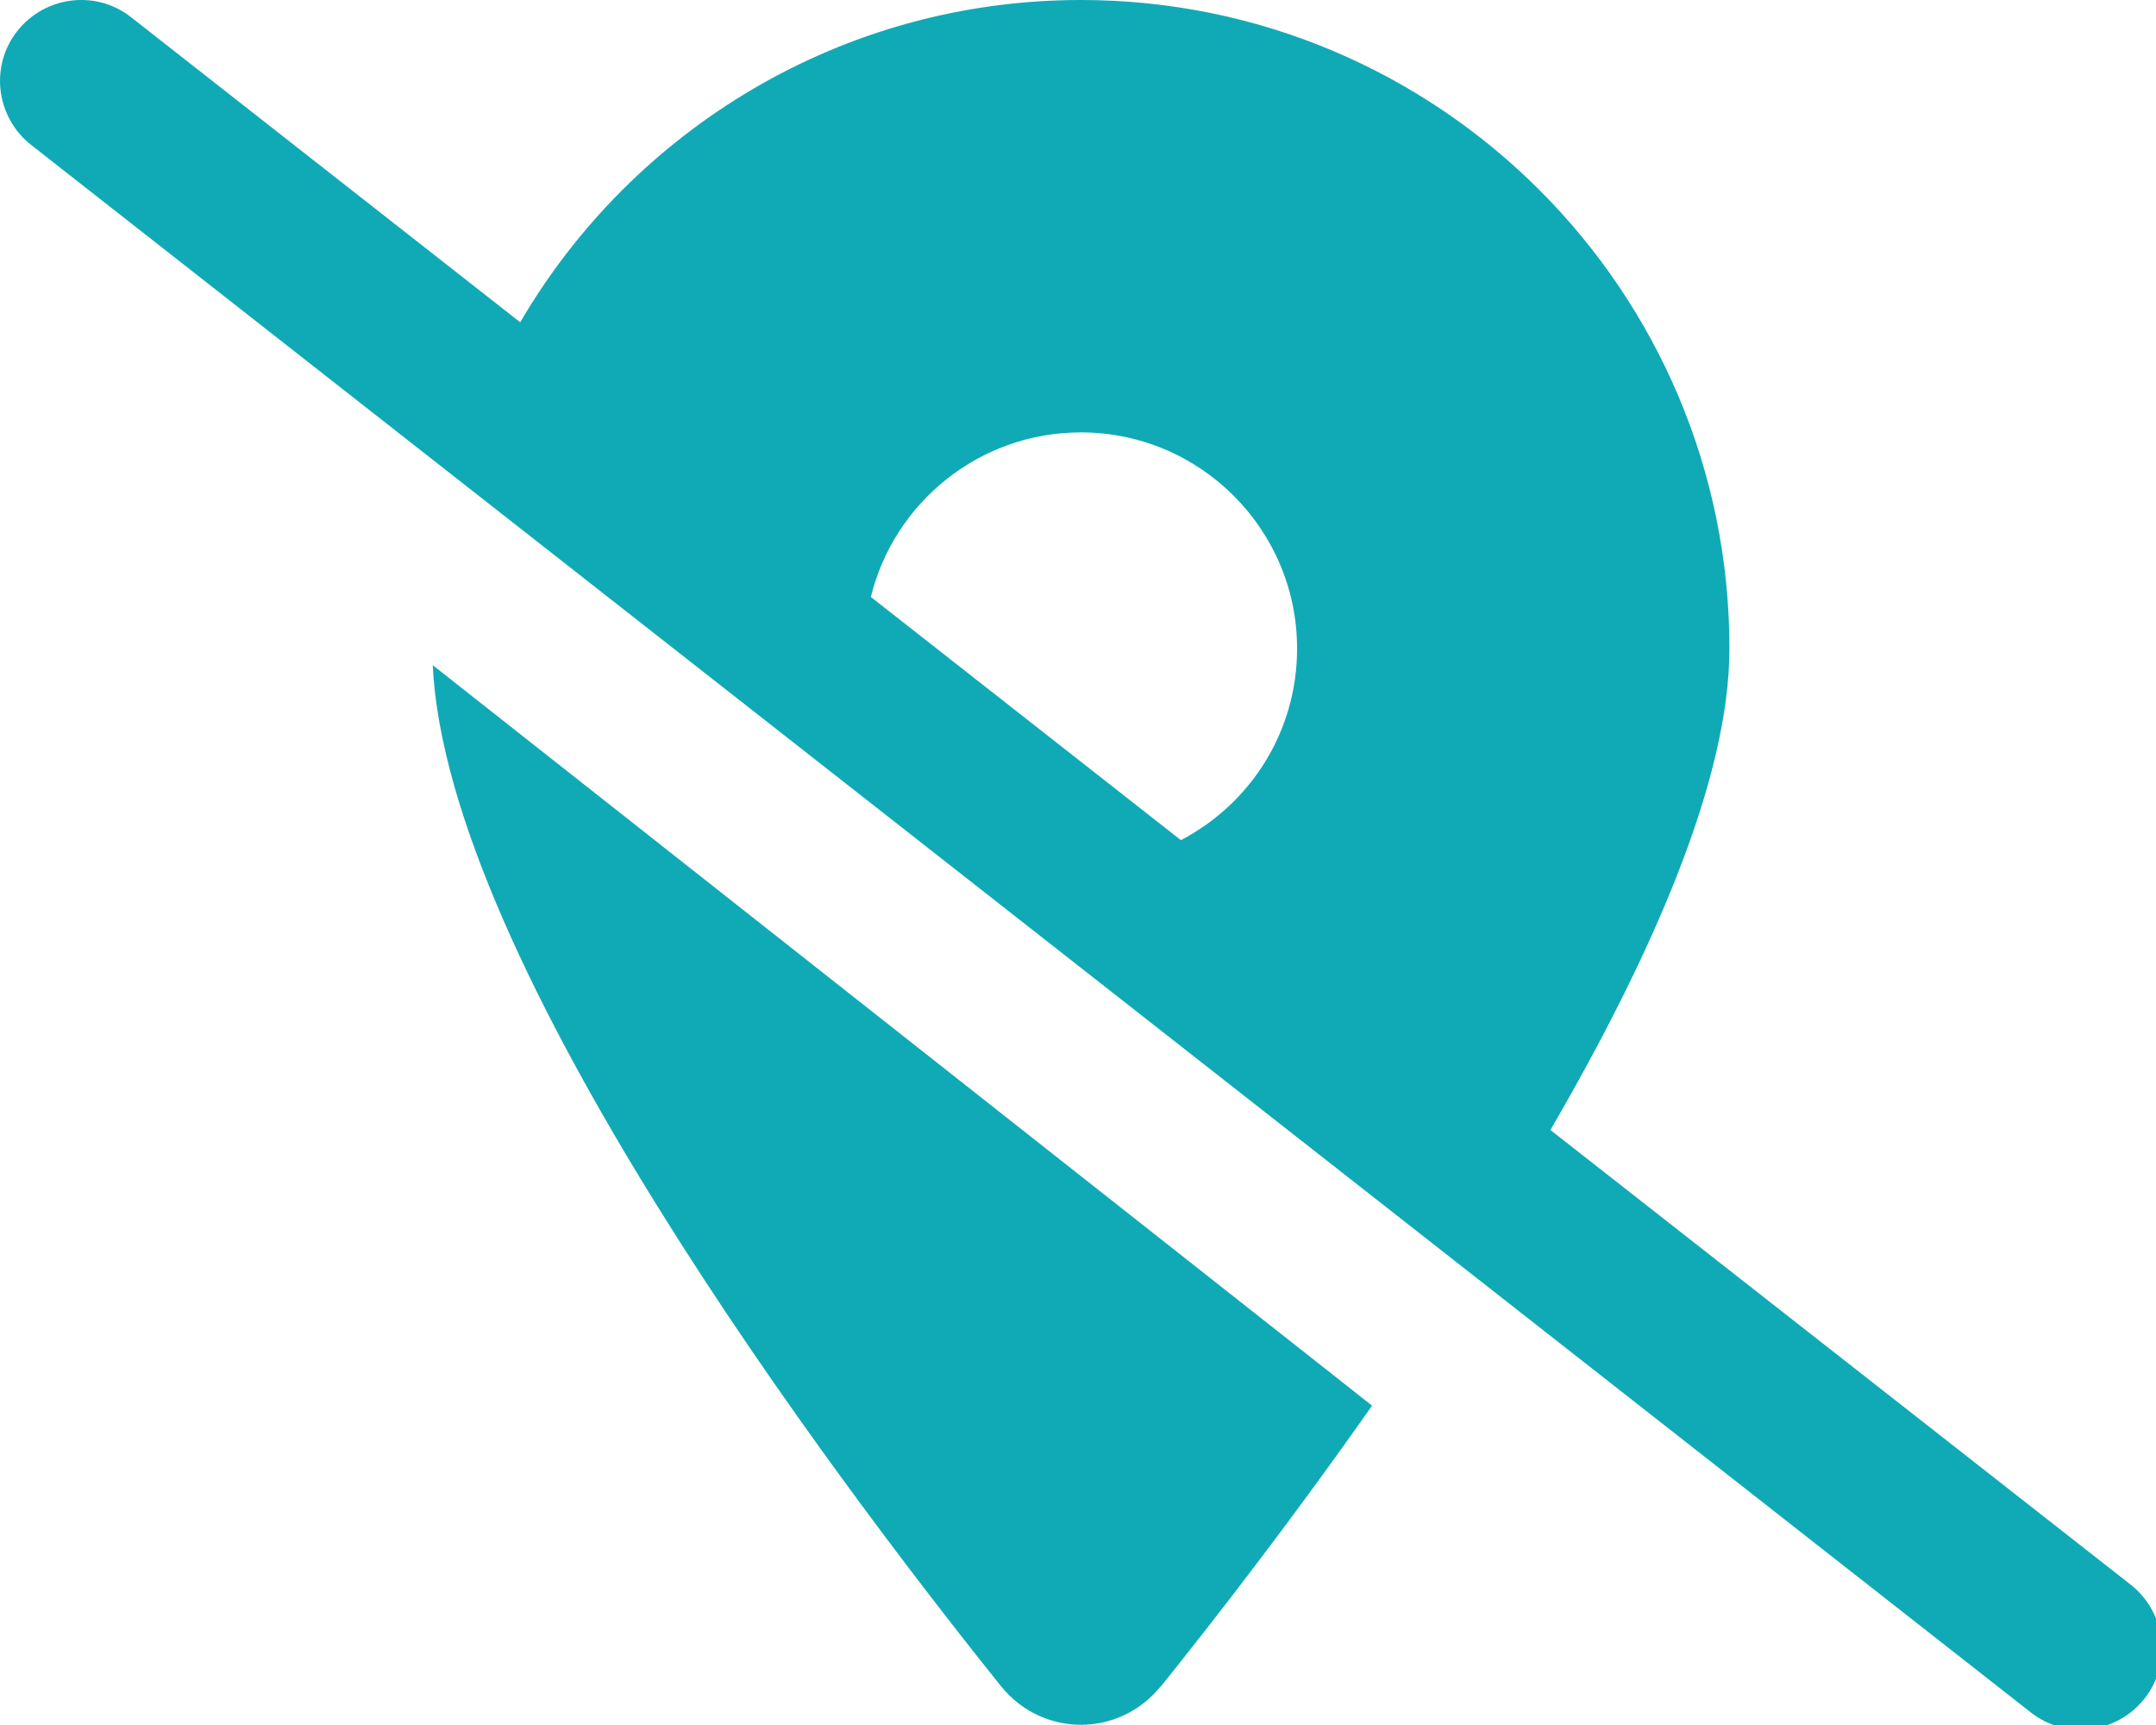 <?xml version="1.0" encoding="UTF-8" standalone="no"?>
<!DOCTYPE svg PUBLIC "-//W3C//DTD SVG 1.1//EN" "http://www.w3.org/Graphics/SVG/1.1/DTD/svg11.dtd">
<svg width="100%" height="100%" viewBox="0 0 60 48" version="1.1" xmlns="http://www.w3.org/2000/svg" xmlns:xlink="http://www.w3.org/1999/xlink" xml:space="preserve" xmlns:serif="http://www.serif.com/" style="fill-rule:evenodd;clip-rule:evenodd;stroke-linejoin:round;stroke-miterlimit:2;">
    <g transform="matrix(1,0,0,1,-391.542,-344.263)">
        <g transform="matrix(0.094,0,0,0.094,391.543,344.263)">
            <path d="M38.8,5.1C28.4,-3.1 13.3,-1.2 5.1,9.2C-3.1,19.6 -1.2,34.7 9.2,42.9L601.2,506.9C611.6,515.1 626.7,513.2 634.9,502.8C643.1,492.4 641.2,477.3 630.8,469.1L459,334.5C489,282.9 512,230.8 512,192C512,86 426,0 320,0C249.2,0 187.3,38.4 154,95.4L38.8,5.1ZM257.8,176.8C264.6,148.8 289.9,128 320,128C355.3,128 384,156.7 384,192C384,216.7 370.1,238 349.6,248.7L257.8,176.7L257.8,176.8ZM343.7,499.2C359.9,479 382.7,449.6 406.2,416.1L128.1,196.9C132.3,285.1 245.9,436.2 296.3,499.1C308.6,514.4 331.4,514.4 343.7,499.1L343.7,499.2Z" style="fill:rgb(16,170,182);fill-rule:nonzero;"/>
        </g>
    </g>
</svg>
